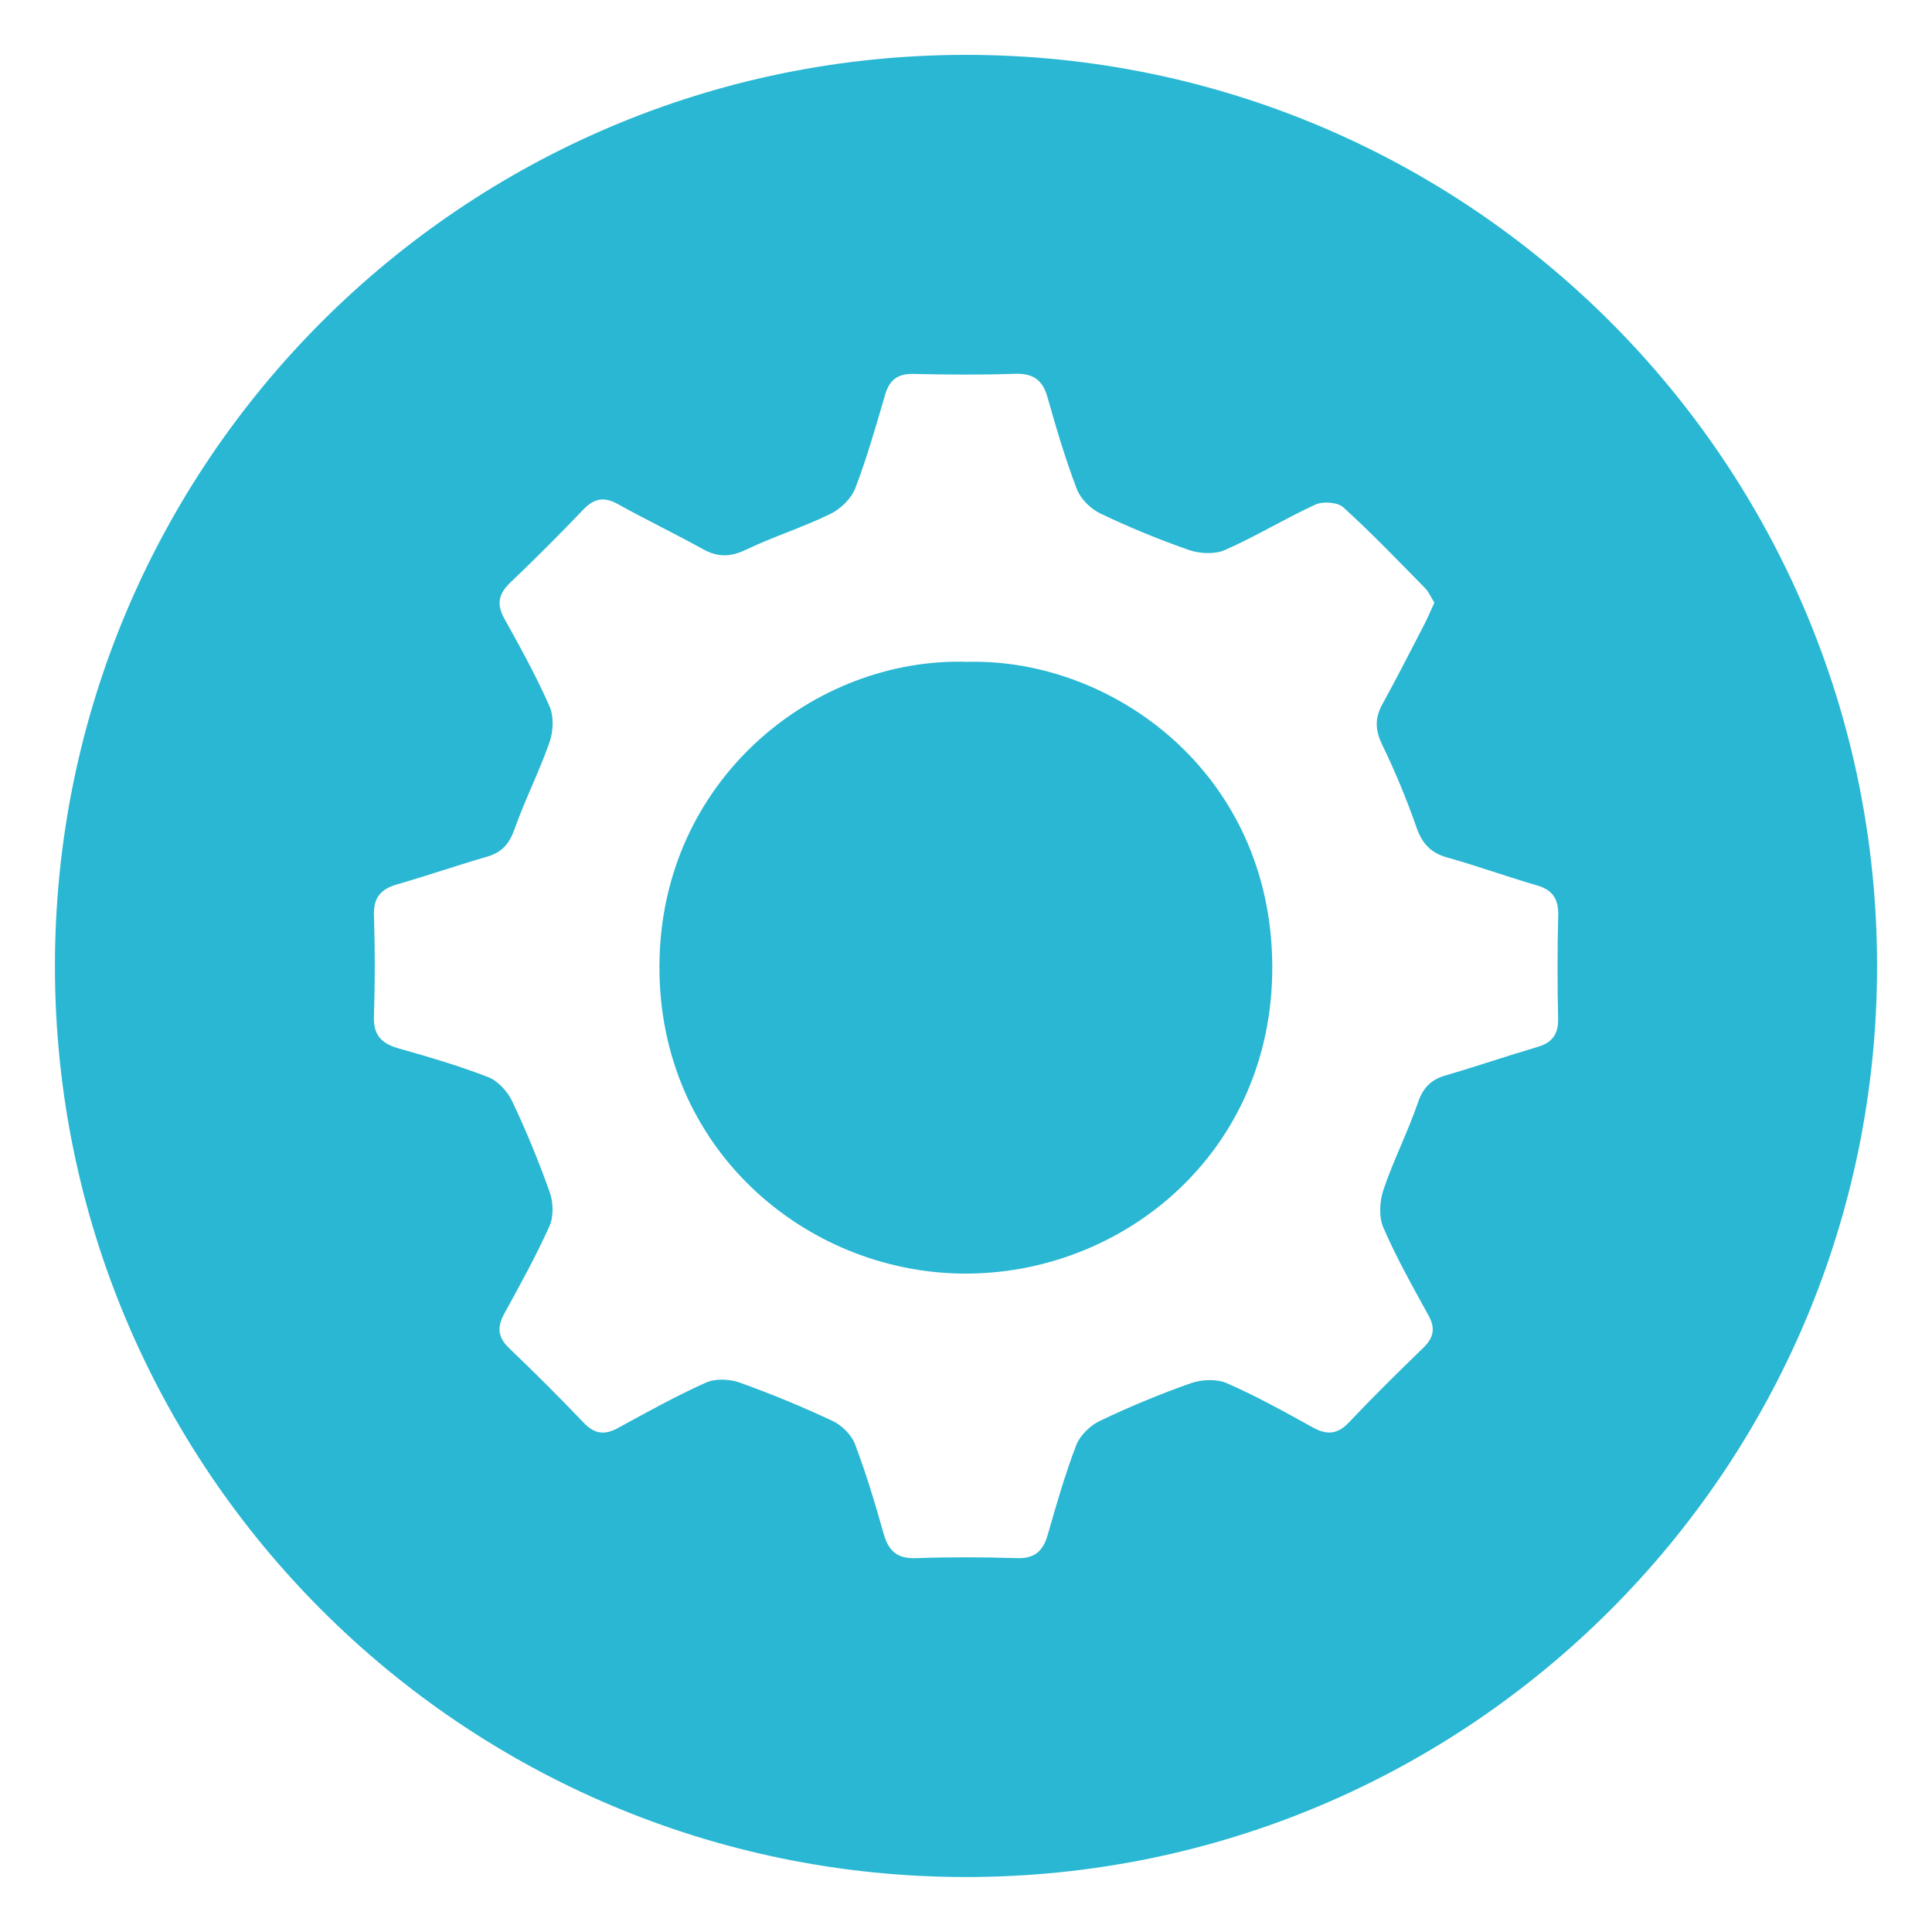 <?xml version="1.0" encoding="utf-8"?>
<!-- Generator: Adobe Illustrator 16.0.0, SVG Export Plug-In . SVG Version: 6.00 Build 0)  -->
<!DOCTYPE svg PUBLIC "-//W3C//DTD SVG 1.1//EN" "http://www.w3.org/Graphics/SVG/1.1/DTD/svg11.dtd">
<svg version="1.1" id="Livello_1" xmlns="http://www.w3.org/2000/svg" xmlns:xlink="http://www.w3.org/1999/xlink" x="0px" y="0px"
	 width="55px" height="55px" viewBox="0 0 55 55" enable-background="new 0 0 55 55" xml:space="preserve">
<g>
	<path fill="#29B7D3" d="M27.541,18.841c-4.343-0.141-8.745,3.352-8.768,8.649c-0.025,5.217,4.164,8.715,8.615,8.766
		c4.549,0.053,8.849-3.43,8.831-8.745C36.201,22.013,31.678,18.737,27.541,18.841"/>
	<path fill="#29B7D3" d="M44.356,28.999c0.009,0.443-0.165,0.681-0.584,0.805c-0.877,0.258-1.742,0.556-2.62,0.811
		c-0.416,0.121-0.64,0.35-0.785,0.771c-0.29,0.842-0.699,1.642-0.983,2.484c-0.11,0.328-0.136,0.773-0.001,1.08
		c0.37,0.857,0.832,1.676,1.283,2.496c0.203,0.368,0.149,0.636-0.146,0.922c-0.719,0.696-1.434,1.4-2.121,2.127
		c-0.332,0.351-0.637,0.358-1.038,0.135c-0.798-0.442-1.602-0.889-2.438-1.254c-0.288-0.126-0.711-0.106-1.021,0.001
		c-0.88,0.31-1.744,0.669-2.586,1.07c-0.277,0.132-0.568,0.411-0.677,0.692c-0.319,0.83-0.564,1.691-0.811,2.549
		c-0.133,0.464-0.369,0.686-0.879,0.669c-0.958-0.03-1.918-0.033-2.875,0.001c-0.54,0.02-0.781-0.211-0.92-0.702
		c-0.241-0.858-0.5-1.716-0.815-2.549c-0.102-0.264-0.373-0.532-0.633-0.654c-0.865-0.405-1.75-0.772-2.649-1.094
		c-0.289-0.103-0.692-0.119-0.964,0.003c-0.853,0.382-1.674,0.838-2.494,1.287c-0.382,0.21-0.67,0.18-0.98-0.144
		c-0.692-0.725-1.4-1.433-2.125-2.125c-0.325-0.311-0.347-0.601-0.139-0.981c0.45-0.821,0.905-1.642,1.287-2.494
		c0.123-0.273,0.111-0.675,0.008-0.966c-0.312-0.879-0.67-1.745-1.069-2.589c-0.132-0.279-0.403-0.576-0.681-0.686
		c-0.832-0.323-1.69-0.574-2.548-0.817c-0.489-0.138-0.727-0.375-0.707-0.916c0.033-0.957,0.031-1.916,0.001-2.875
		c-0.018-0.507,0.199-0.749,0.664-0.882c0.857-0.246,1.702-0.538,2.559-0.787c0.418-0.122,0.63-0.364,0.778-0.78
		c0.296-0.839,0.704-1.638,0.997-2.478c0.108-0.309,0.128-0.733,0-1.021c-0.376-0.855-0.83-1.679-1.286-2.496
		c-0.233-0.417-0.162-0.71,0.173-1.031c0.708-0.675,1.401-1.369,2.078-2.077c0.306-0.32,0.587-0.371,0.977-0.155
		c0.799,0.444,1.624,0.841,2.425,1.284c0.419,0.232,0.784,0.229,1.226,0.016c0.783-0.374,1.62-0.637,2.399-1.017
		c0.293-0.142,0.597-0.436,0.712-0.733c0.335-0.872,0.589-1.775,0.853-2.672c0.125-0.422,0.365-0.592,0.806-0.582
		c0.958,0.021,1.917,0.03,2.873-0.004c0.524-0.02,0.8,0.167,0.941,0.671c0.249,0.88,0.509,1.758,0.834,2.61
		c0.107,0.28,0.393,0.564,0.668,0.695c0.822,0.393,1.67,0.743,2.53,1.042c0.311,0.107,0.737,0.125,1.027-0.005
		c0.876-0.386,1.696-0.891,2.567-1.289c0.216-0.1,0.633-0.069,0.796,0.079c0.806,0.732,1.56,1.519,2.322,2.295
		c0.115,0.117,0.182,0.28,0.268,0.419c-0.109,0.238-0.193,0.438-0.292,0.63c-0.392,0.754-0.775,1.512-1.185,2.255
		c-0.223,0.401-0.208,0.745-0.005,1.165c0.37,0.761,0.694,1.548,0.974,2.347c0.16,0.46,0.403,0.724,0.874,0.856
		c0.858,0.24,1.698,0.546,2.556,0.794c0.454,0.133,0.615,0.392,0.604,0.856C44.333,27.039,44.335,28.02,44.356,28.999 M27.5,1.562
		C13.176,1.562,1.564,13.174,1.564,27.5c0,14.324,11.612,25.935,25.936,25.935S53.436,41.823,53.436,27.5
		C53.436,13.174,41.824,1.562,27.5,1.562"/>
</g>
</svg>
